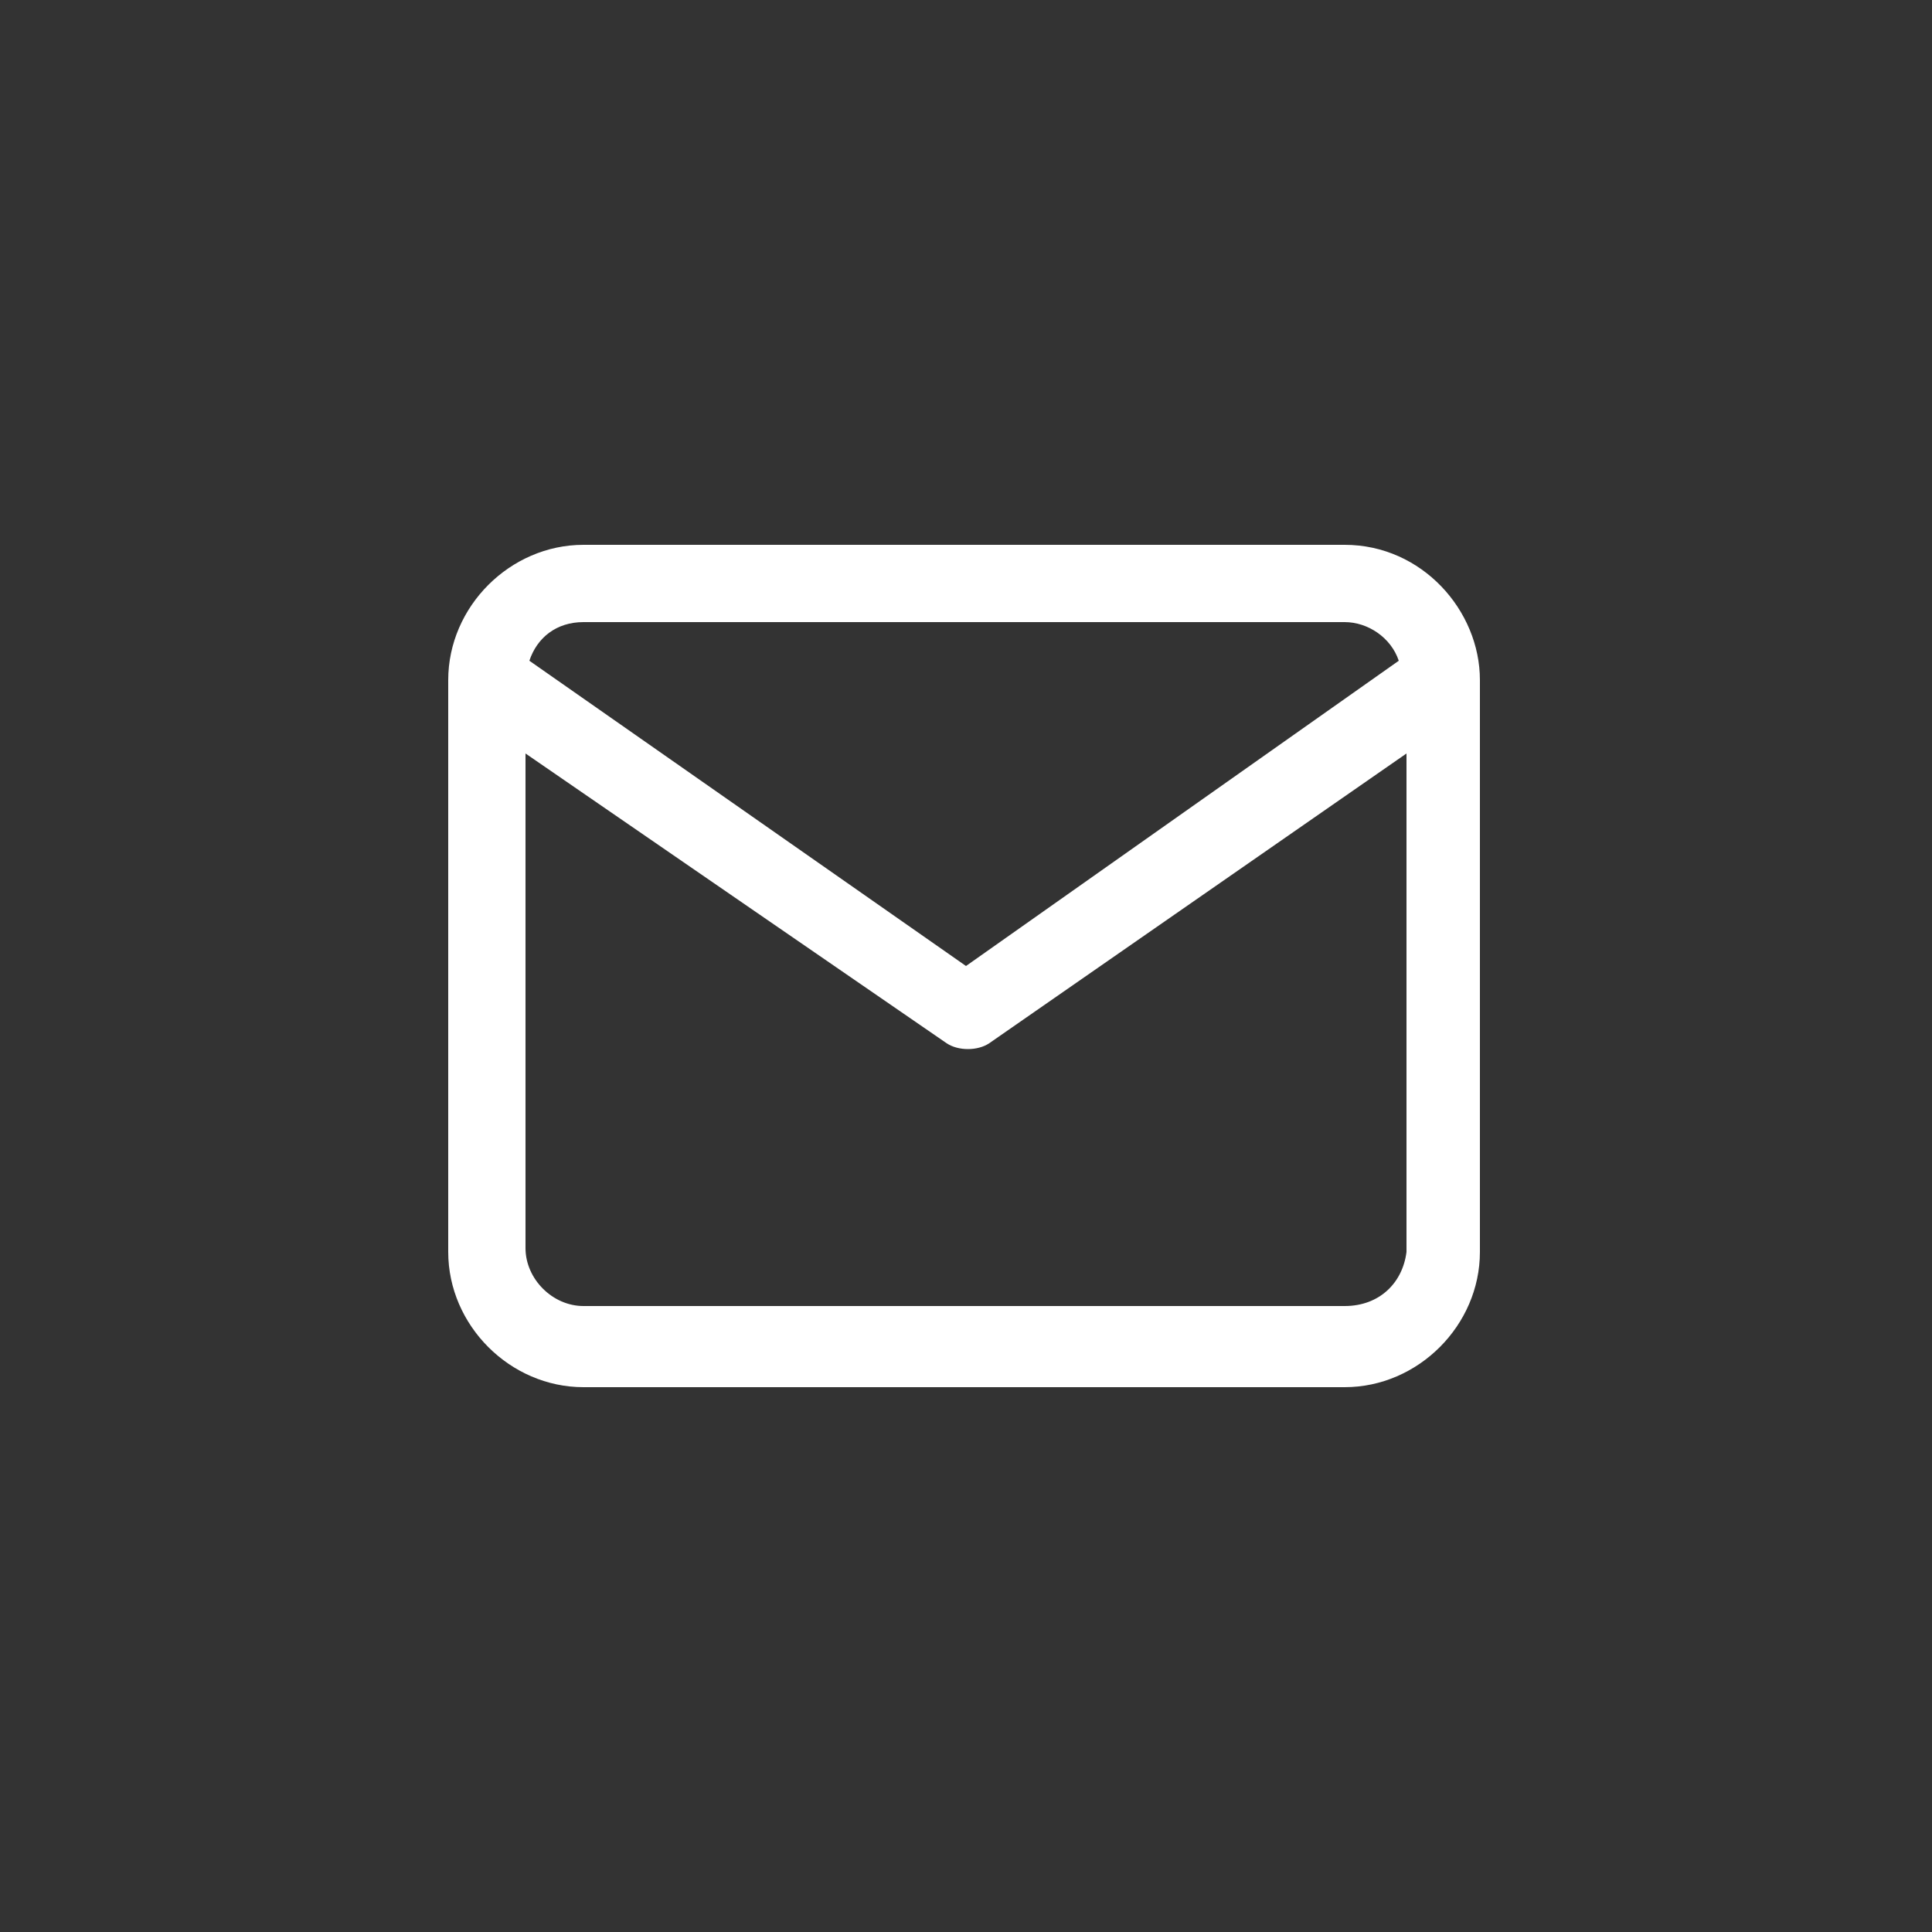 <?xml version="1.0" encoding="utf-8"?>
<!-- Generator: Adobe Illustrator 27.5.0, SVG Export Plug-In . SVG Version: 6.00 Build 0)  -->
<svg version="1.1" id="Layer_1" xmlns="http://www.w3.org/2000/svg" xmlns:xlink="http://www.w3.org/1999/xlink" x="0px" y="0px"
	 width="50px" height="50px" viewBox="0 0 50 50" style="enable-background:new 0 0 50 50;" xml:space="preserve">
<rect x="0" y="0" width="50" height="50" fill="#333333" stroke="none"/>
<style type="text/css">
	.st0{fill:#FFFFFF;}
</style>
<path class="st0" d="M34.8,14.1L34.8,14.1H15.1l0,0c-1.9,0-3.5,1.6-3.5,3.5l0,0v14.8l0,0c0,1.9,1.6,3.5,3.5,3.5l0,0h19.7l0,0
	c1.9,0,3.5-1.6,3.5-3.5l0,0V17.6l0,0C38.3,15.8,36.8,14.1,34.8,14.1z M15.1,16.1h19.7c0.6,0,1.2,0.4,1.4,1L25,25l-11.3-7.9
	C13.9,16.5,14.4,16.1,15.1,16.1z M34.8,33.8H15.1c-0.8,0-1.5-0.7-1.5-1.5V19.5L24.5,27c0.3,0.2,0.8,0.2,1.1,0l10.8-7.5v12.9
	C36.3,33.2,35.7,33.8,34.8,33.8z"/>
</svg>
